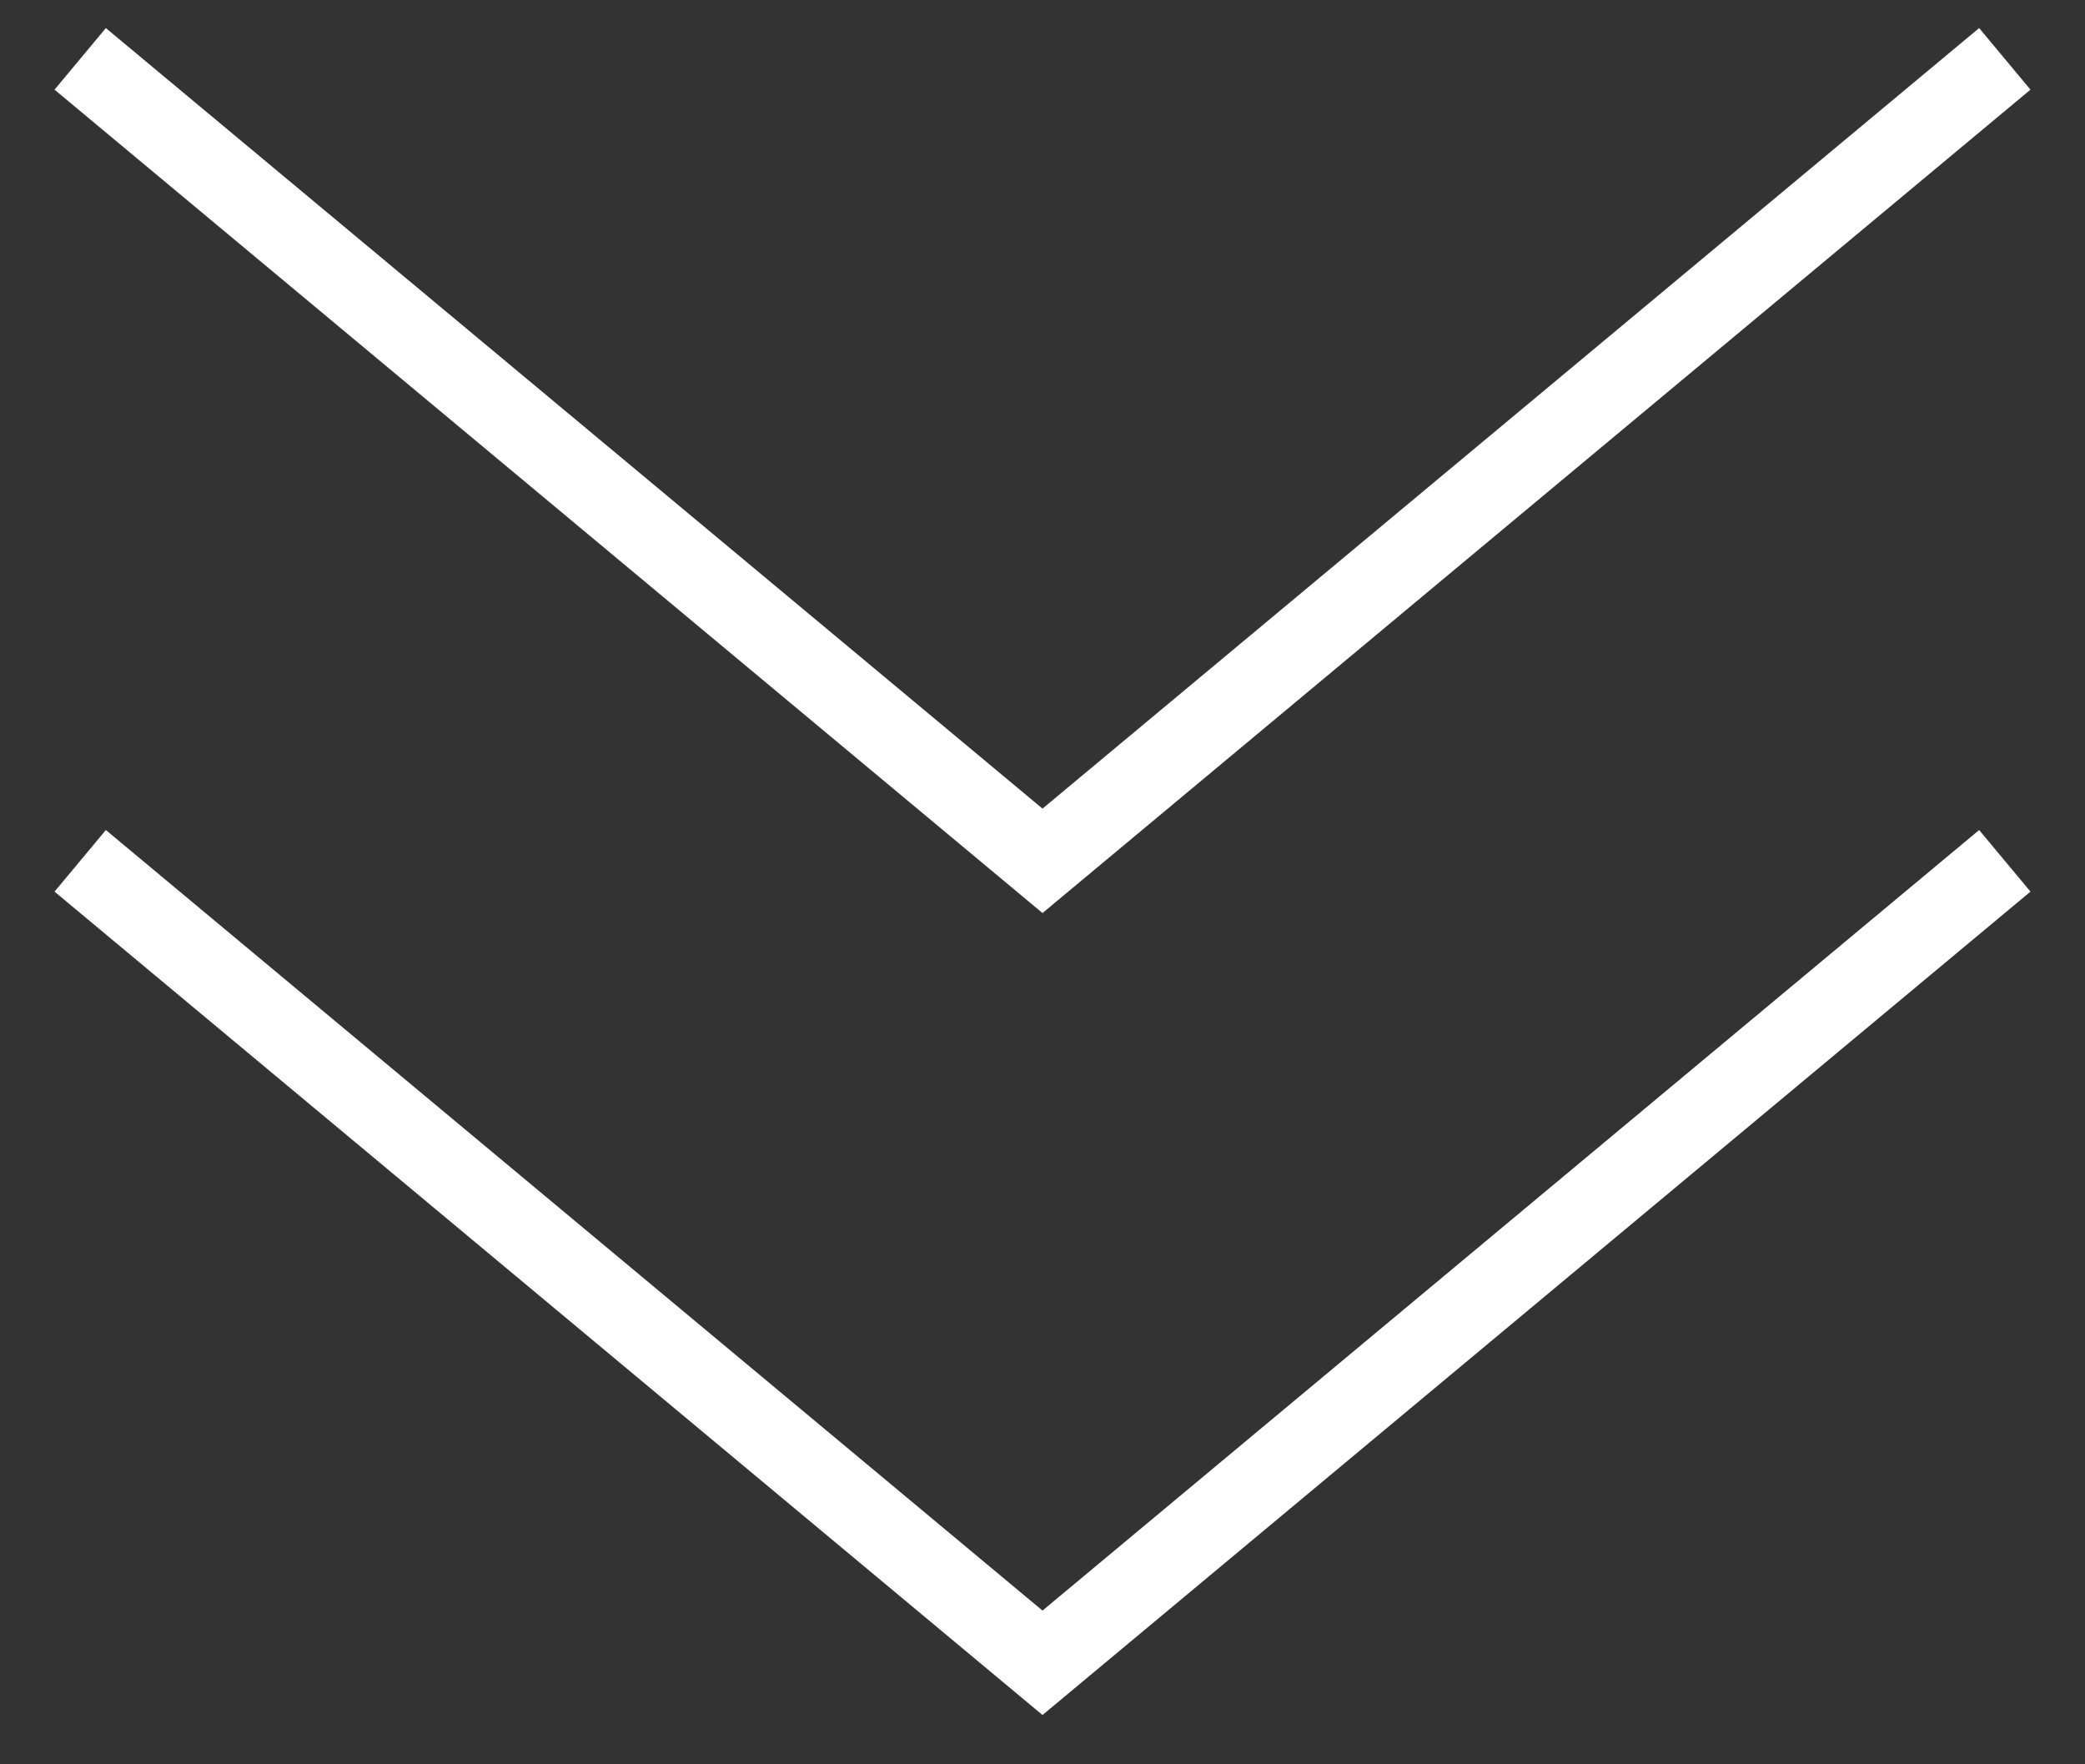 <?xml version="1.0" encoding="UTF-8"?>
<svg width="26px" height="22px" viewBox="0 0 26 22" version="1.1" xmlns="http://www.w3.org/2000/svg" xmlns:xlink="http://www.w3.org/1999/xlink">
    <rect x="0" y="0" width="26" height="22" fill="#333333" stroke="none"/>
    <title>向下引导</title>
    <g id="页面-1" stroke="none" stroke-width="1" fill="none" fill-rule="evenodd">
        <g id="PC-1至6" transform="translate(-949, -1000)" fill="#FFFFFF" fill-rule="nonzero">
            <g id="向下引导" transform="translate(950, 1001)">
                <polygon id="路径" transform="translate(12, 4.867) rotate(-180) translate(-12, -4.867) " points="-0.32 9.616 12 -0.651 24.32 9.616 23.68 10.384 12 0.651 0.32 10.384"></polygon>
                <polygon id="路径备份" transform="translate(12, 14.867) rotate(-180) translate(-12, -14.867) " points="-0.32 19.616 12 9.349 24.32 19.616 23.68 20.384 12 10.651 0.32 20.384"></polygon>
            </g>
        </g>
    </g>
</svg>
